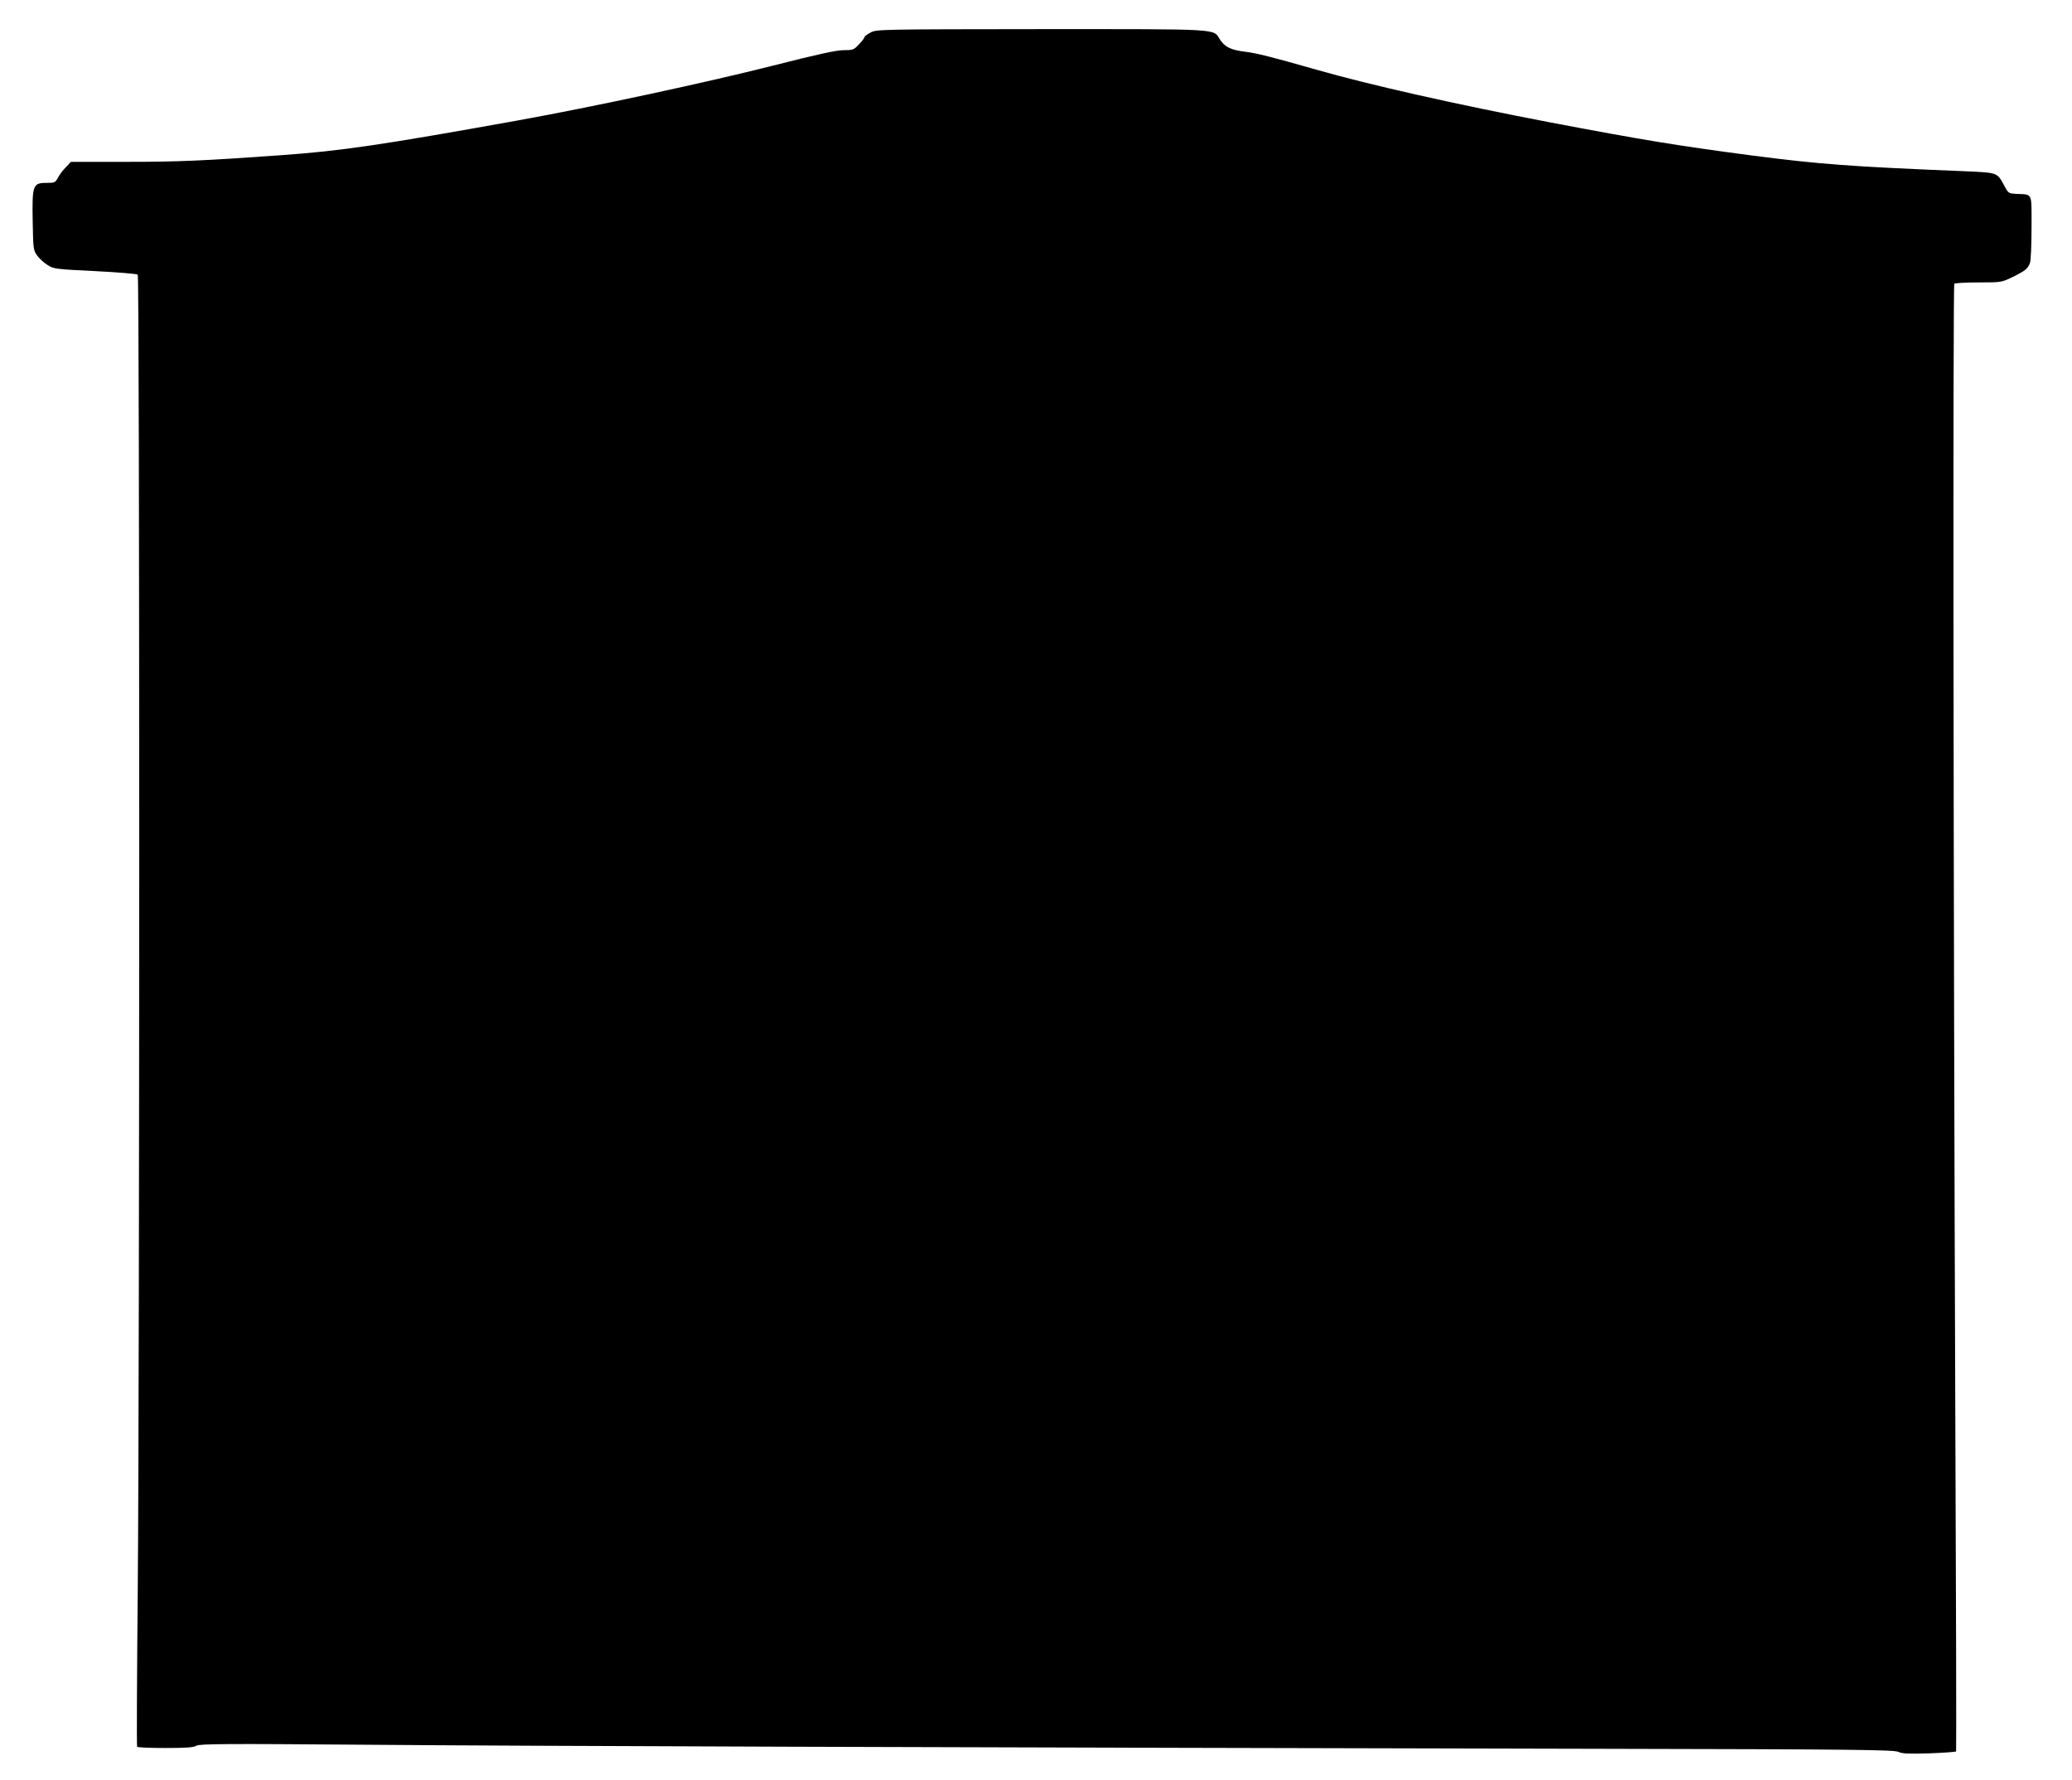 <?xml version="1.0" standalone="no"?>
<!DOCTYPE svg PUBLIC "-//W3C//DTD SVG 20010904//EN"
 "http://www.w3.org/TR/2001/REC-SVG-20010904/DTD/svg10.dtd">
<svg version="1.0" xmlns="http://www.w3.org/2000/svg"
 width="1280pt" height="1100pt" viewBox="0 0 1280 1100"
 preserveAspectRatio="xMidYMid meet">
<g transform="translate(0,1100) scale(0.1,-0.1)"
fill="#000000" stroke="none">
<path d="M5378 10799 c-21 -11 -38 -24 -38 -29 0 -5 -15 -25 -34 -44 -31 -34
-37 -36 -95 -36 -44 0 -163 -26 -434 -95 -410 -104 -1116 -256 -1577 -339
-850 -153 -1097 -189 -1465 -215 -476 -34 -632 -41 -950 -41 l-347 0 -31 -33
c-18 -18 -40 -47 -49 -65 -16 -30 -20 -32 -72 -32 -83 0 -88 -14 -84 -238 3
-167 4 -179 27 -210 13 -18 41 -45 64 -59 39 -25 49 -26 294 -38 140 -7 259
-17 264 -22 12 -12 12 -6717 0 -8128 -5 -528 -7 -963 -4 -967 2 -5 81 -8 174
-8 127 0 175 3 192 14 19 12 182 13 1062 6 977 -8 3396 -16 7607 -25 1570 -3
1821 -6 1845 -19 23 -11 60 -13 191 -9 90 3 164 9 166 12 2 3 0 956 -5 2116
-12 3166 -15 6942 -6 6952 5 4 72 8 150 8 139 0 143 1 207 32 80 39 96 52 110
87 6 15 10 111 10 221 0 221 9 202 -94 207 -48 3 -50 5 -73 48 -45 85 -40 83
-245 92 -713 29 -895 43 -1321 98 -460 61 -663 94 -1247 205 -574 110 -1100
228 -1440 325 -277 79 -363 101 -442 111 -83 10 -122 29 -151 74 -44 69 23 65
-1104 65 -995 -1 -1019 -1 -1055 -21z"/>
</g>
</svg>
